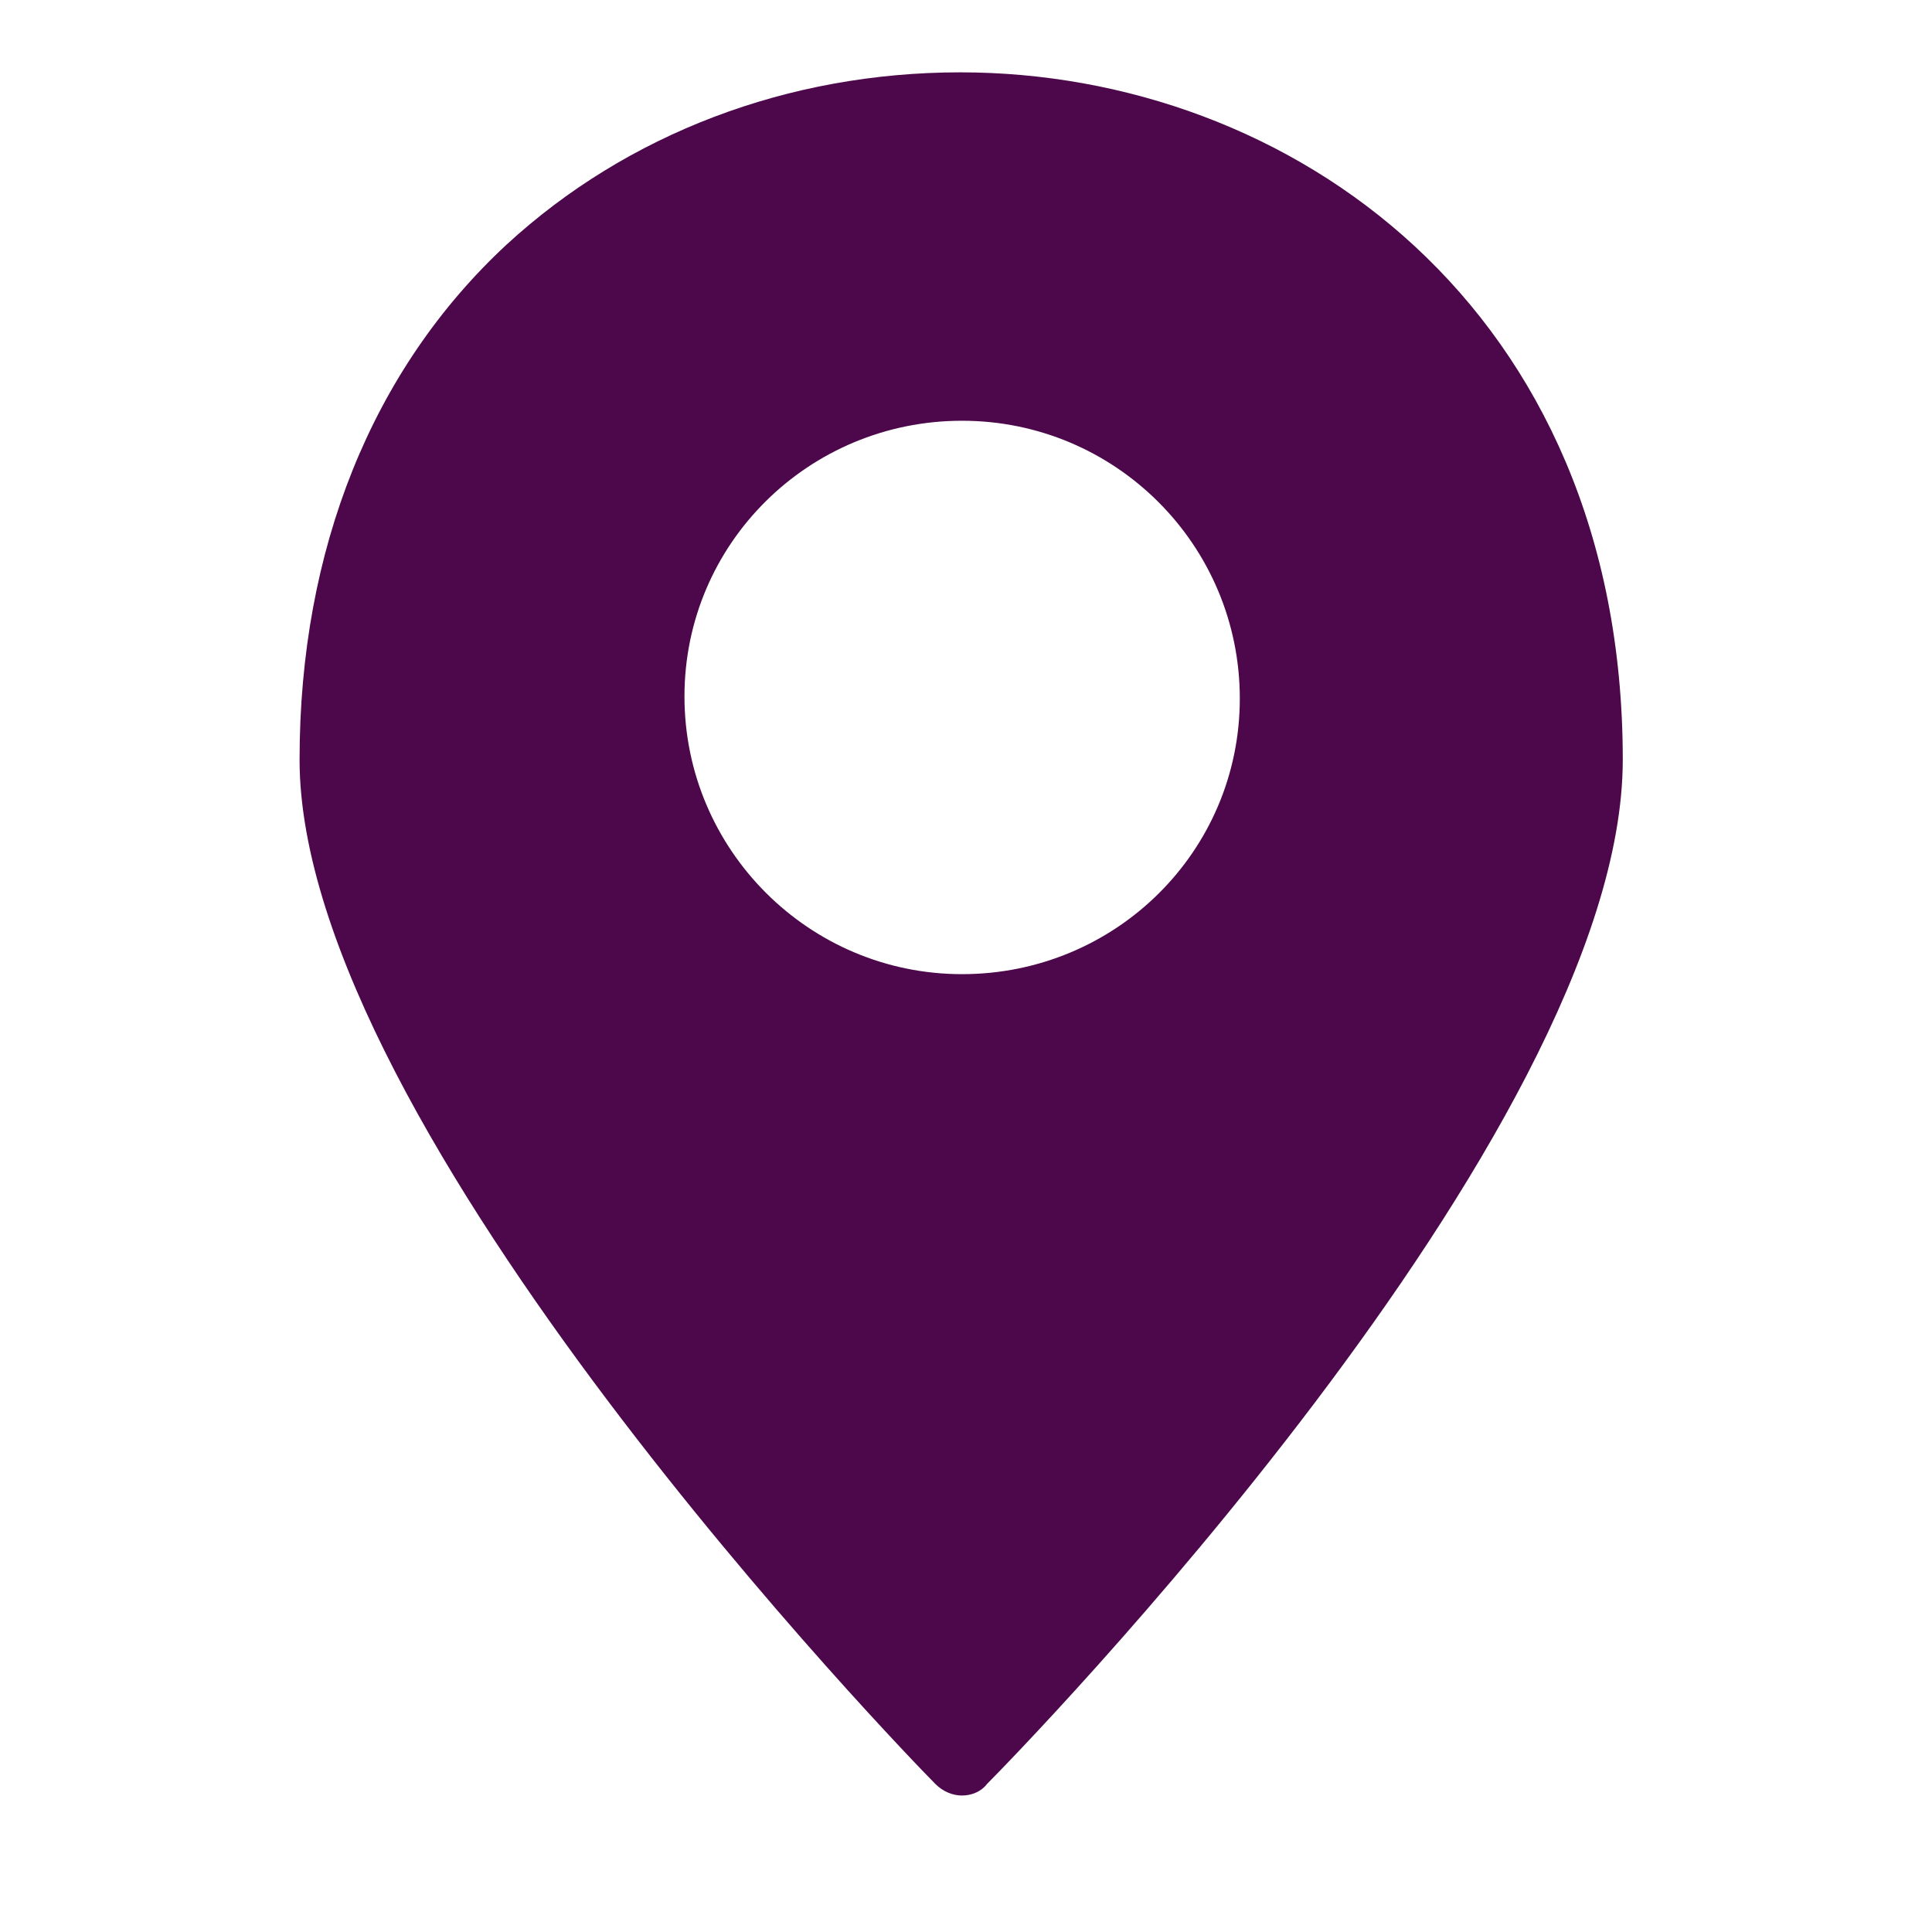 <svg xmlns="http://www.w3.org/2000/svg" xmlns:xlink="http://www.w3.org/1999/xlink" width="48" zoomAndPan="magnify" viewBox="0 0 36 36" height="48" preserveAspectRatio="xMidYMid meet" version="1.0"><defs><clipPath id="78b2a8a492"><path d="M 5.512 1.348 L 30.324 1.348 L 30.324 33.457 L 5.512 33.457 Z M 5.512 1.348 " clip-rule="nonzero"/></clipPath></defs><g clip-path="url(#78b2a8a492)"><path fill="#4c084b" d="M 17.926 18.152 C 15.074 18.152 12.754 15.832 12.754 12.977 C 12.754 10.125 15.074 7.84 17.926 7.84 C 20.785 7.84 23.102 10.156 23.102 13.016 C 23.102 15.867 20.785 18.152 17.926 18.152 Z M 17.895 1.348 C 14.684 1.348 11.684 2.492 9.438 4.559 C 6.938 6.879 5.582 10.23 5.582 14.156 C 5.582 21.039 16.93 32.742 17.43 33.242 C 17.57 33.383 17.75 33.457 17.926 33.457 C 18.105 33.457 18.285 33.383 18.391 33.242 C 18.891 32.742 30.238 21.148 30.238 14.156 C 30.238 5.734 24.031 1.348 17.895 1.348 " fill-opacity="1" fill-rule="nonzero"/></g></svg>